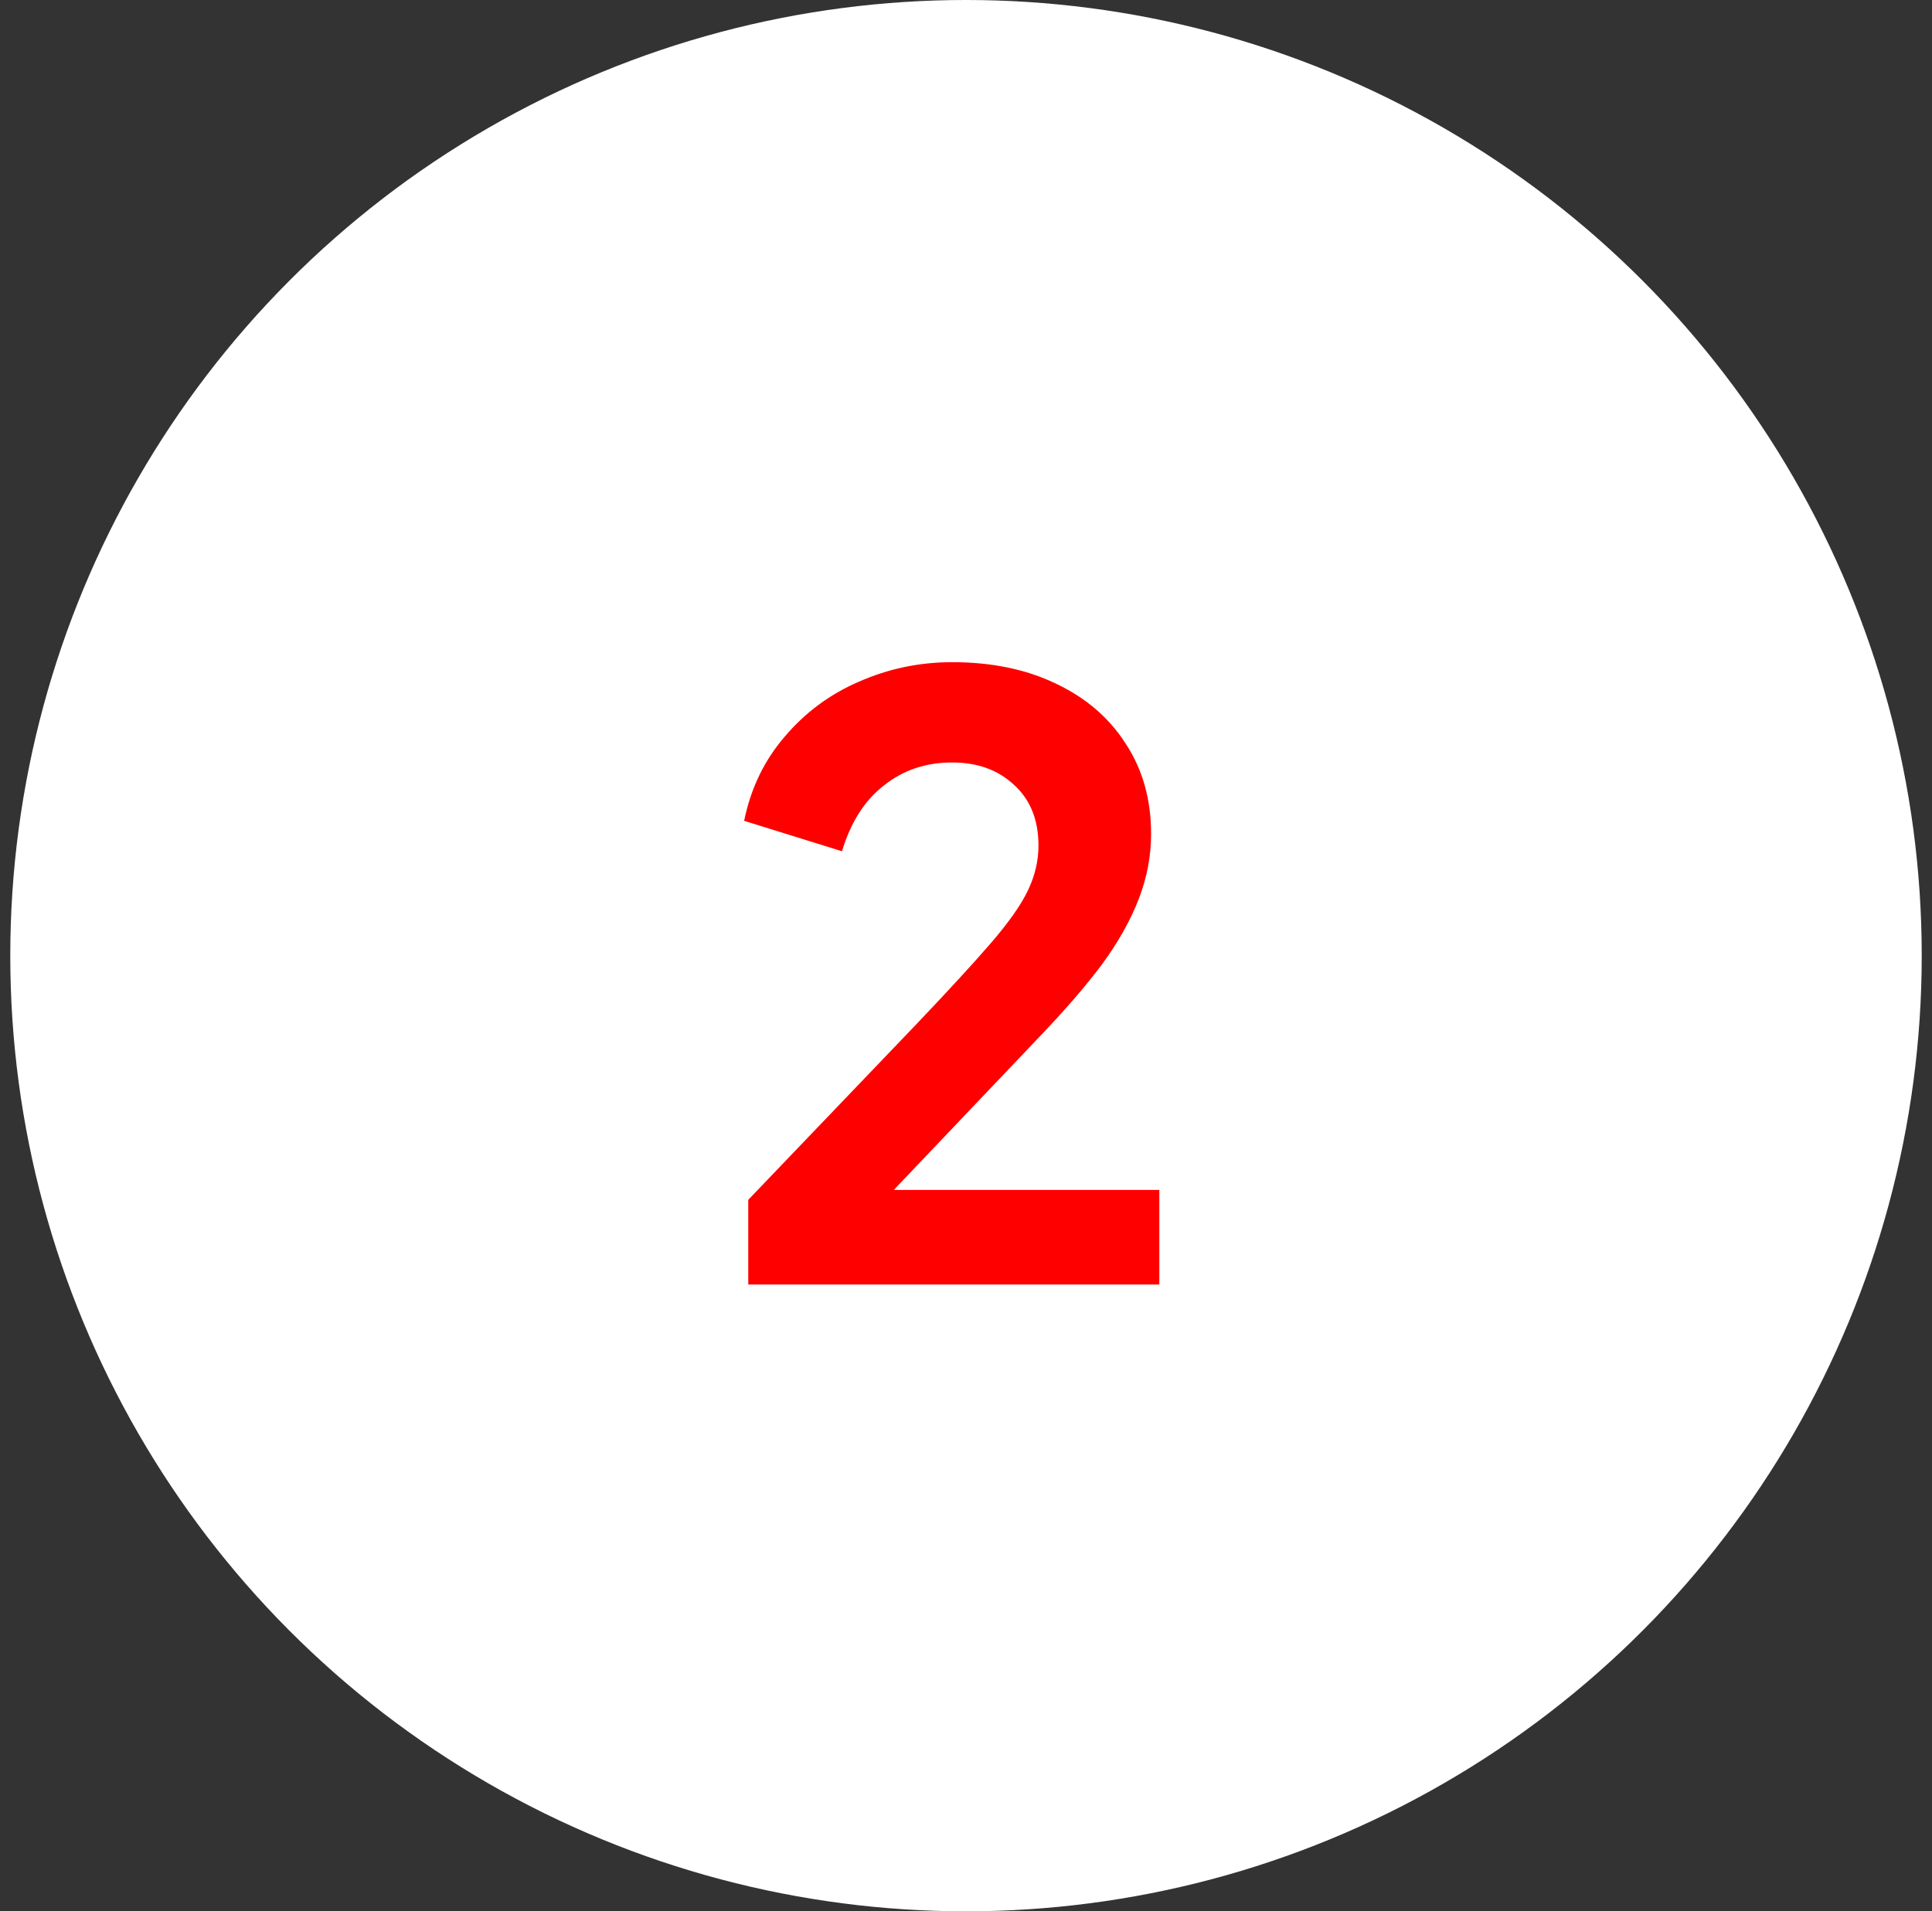 <svg xmlns="http://www.w3.org/2000/svg" width="94" height="93" viewBox="0 0 94 93" fill="none"><rect x="0" y="0" width="94" height="93" fill="#333333" stroke="none"/><circle cx="47" cy="46.5" r="46.5" fill="white"></circle><path d="M36.406 62.5V58.38L44.486 49.94C46.086 48.26 47.313 46.927 48.166 45.94C49.046 44.927 49.66 44.06 50.006 43.34C50.353 42.62 50.526 41.887 50.526 41.14C50.526 39.887 50.126 38.9 49.326 38.18C48.553 37.46 47.553 37.1 46.326 37.1C45.046 37.1 43.94 37.473 43.006 38.22C42.073 38.94 41.393 40.007 40.966 41.42L36.206 39.94C36.526 38.367 37.18 37.007 38.166 35.86C39.153 34.687 40.353 33.793 41.766 33.18C43.206 32.54 44.726 32.22 46.326 32.22C48.246 32.22 49.926 32.567 51.366 33.26C52.833 33.953 53.966 34.927 54.766 36.18C55.593 37.433 56.006 38.9 56.006 40.58C56.006 41.647 55.806 42.7 55.406 43.74C55.006 44.78 54.406 45.847 53.606 46.94C52.806 48.007 51.766 49.207 50.486 50.54L43.486 57.9H56.406V62.5H36.406Z" fill="#FE0000"></path></svg>